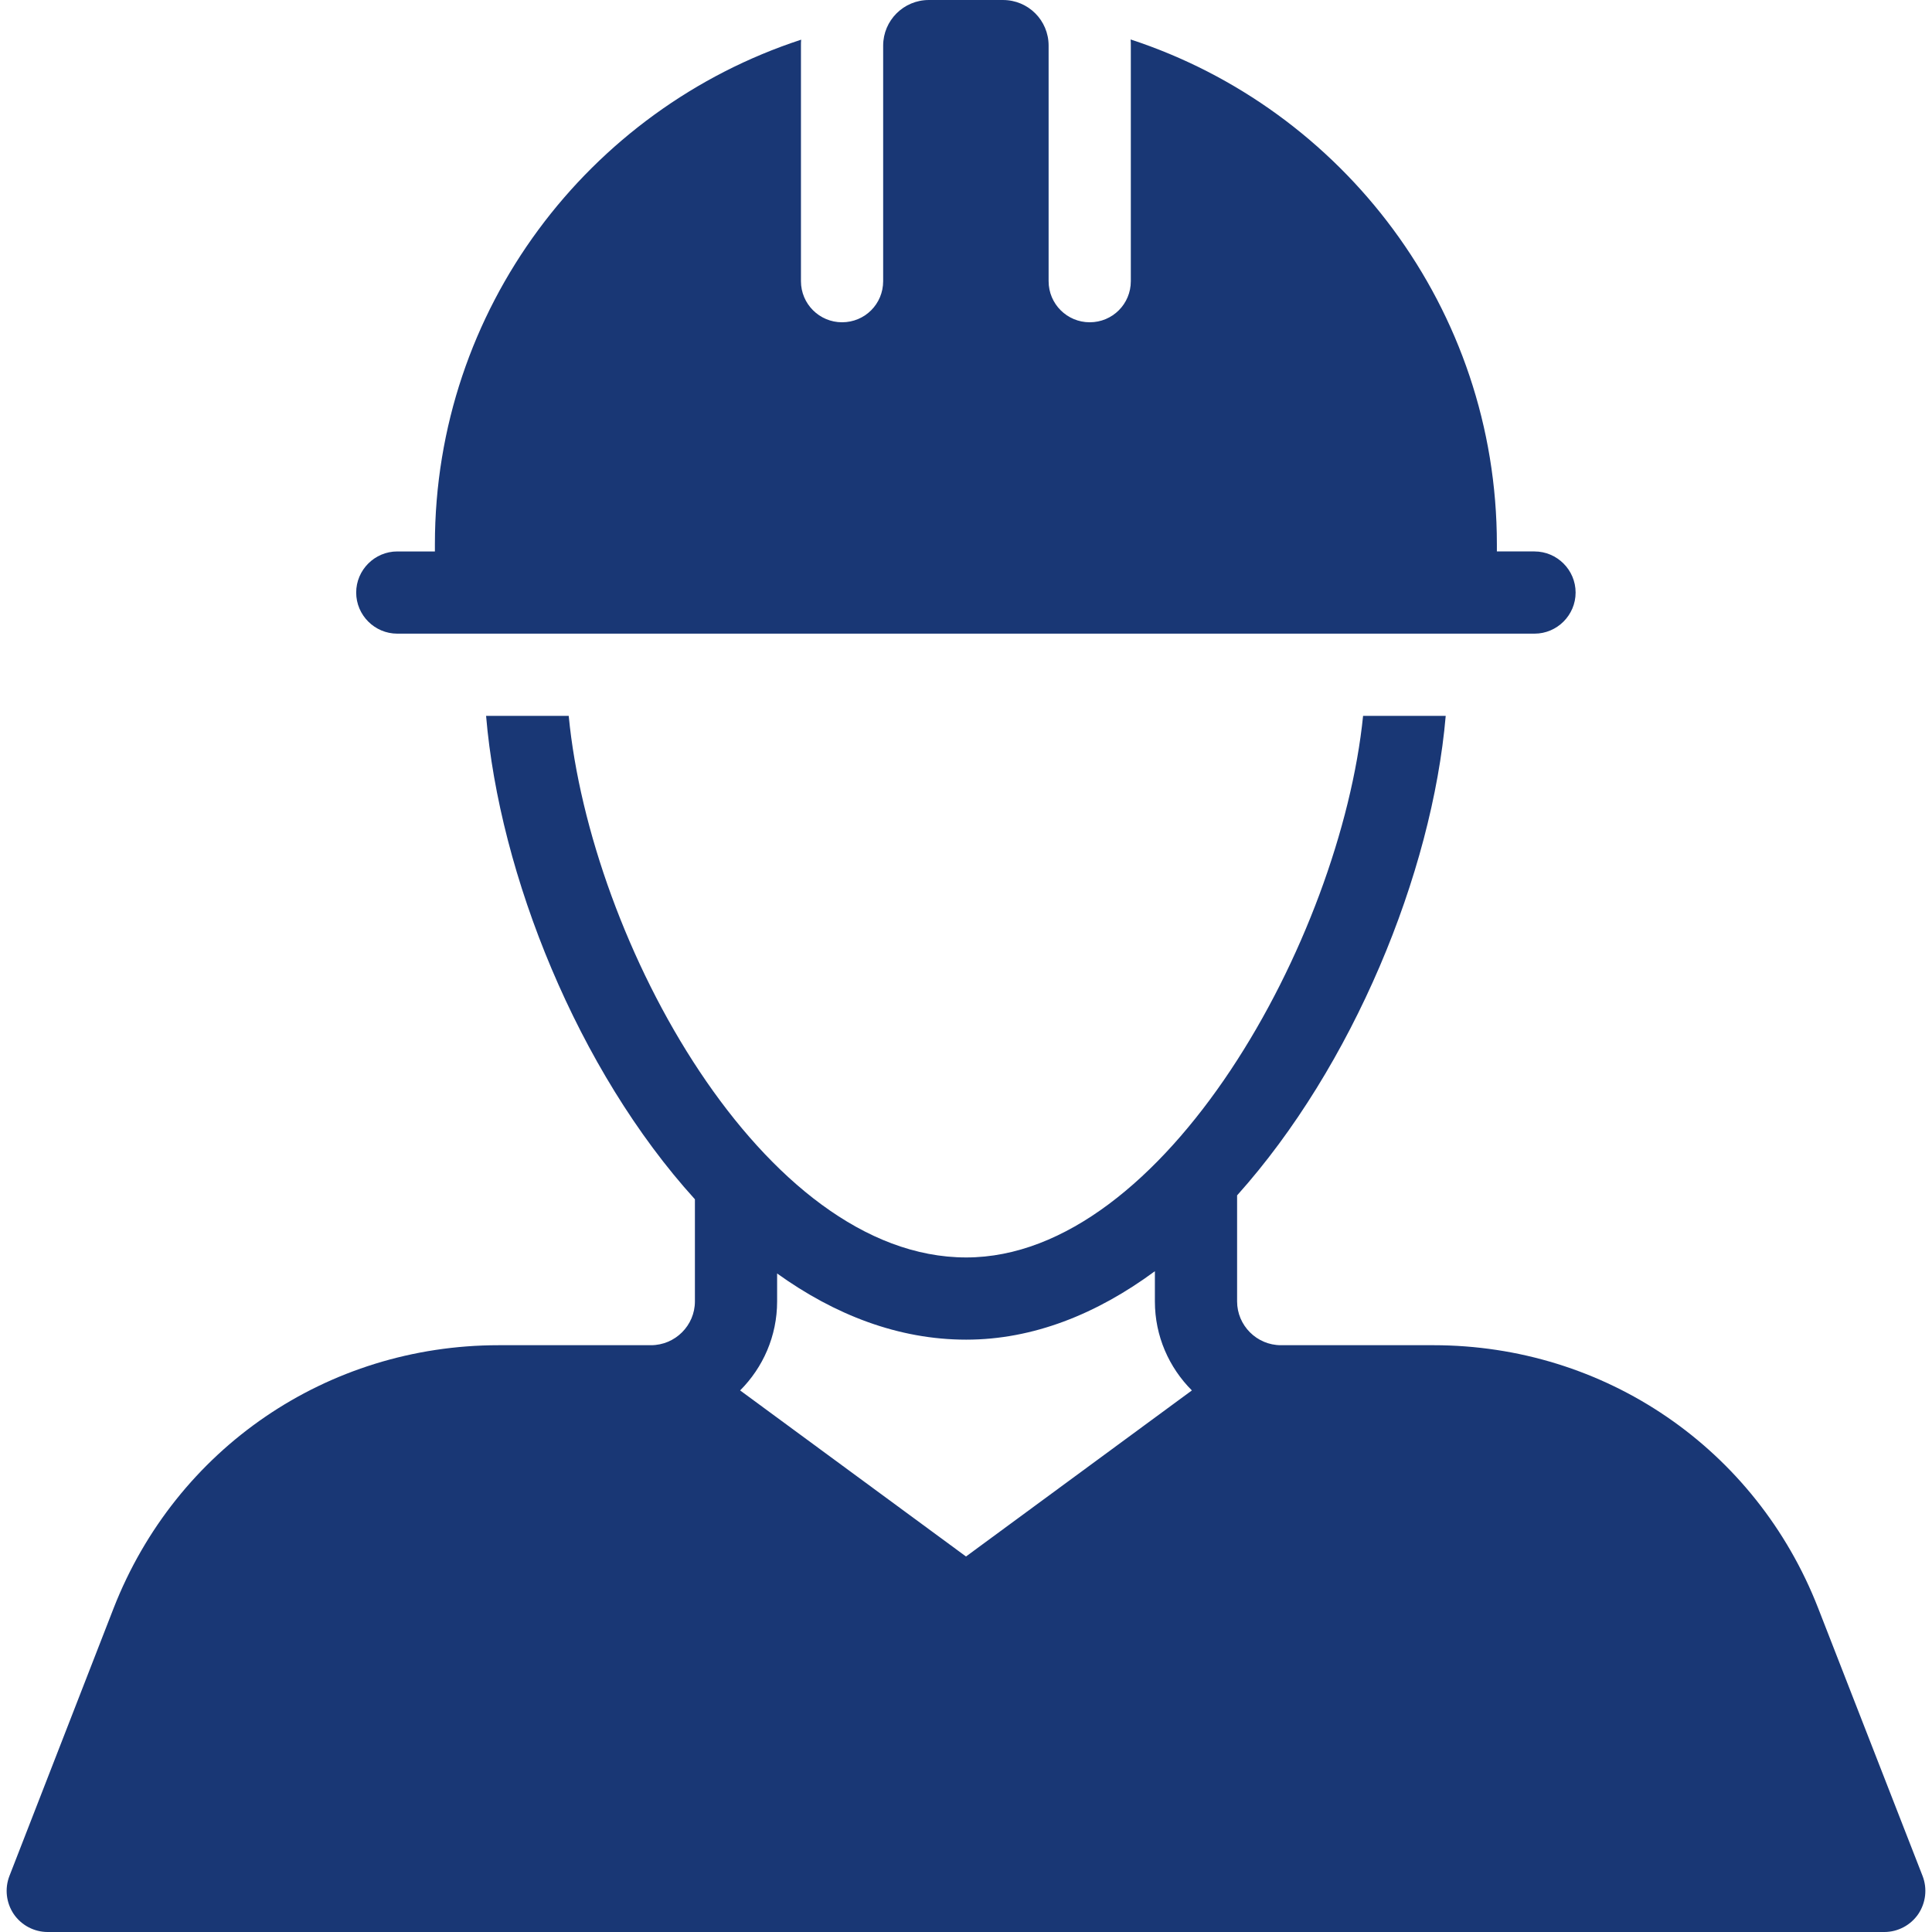 <svg id="Layer_1" enable-background="new 0 0 512 512" height="512" viewBox="0 0 512 512" width="512" xmlns="http://www.w3.org/2000/svg"><g id="_x32_5_Builder"><g><path fill="#193775" d="m509.495 497.13-27.67-70.972c-16.504-42.321-56.538-69.665-101.965-69.665h-40.415c-6.373 0-11.601-5.229-11.601-11.601v-28.105c30.665-34.206 51.69-85.297 55.285-127.074h-21.896c-5.991 58.989-52.562 143.523-105.177 143.523-53.706 0-99.568-83.553-105.341-143.523h-21.897c3.54 42.104 24.293 93.902 55.34 128.109v27.071c0 6.373-5.229 11.601-11.657 11.601h-40.361c-45.427 0-85.461 27.343-102.019 69.665l-27.616 70.972c-1.307 3.377-.872 7.135 1.144 10.131 2.016 2.942 5.393 4.738 8.987 4.738h486.727c3.595 0 6.972-1.797 8.987-4.739 2.015-2.995 2.451-6.754 1.145-10.131zm-253.495-84.643-59.86-44.01c6.046-6.046 9.805-14.38 9.805-23.585v-7.407c15.251 10.949 32.137 17.538 50.111 17.538 17.756 0 34.642-6.809 50.001-18.138v8.007c0 9.205 3.758 17.539 9.805 23.585z"/><g><path fill="#193775" d="m417.553 157.032c0 5.991-4.902 10.893-10.893 10.893h-301.374c-5.992 0-10.893-4.902-10.893-10.893s4.902-10.893 10.893-10.893h9.967v-1.906c0-62.311 40.742-115.31 97.062-133.72-.054.545-.054 1.034-.054 1.58v62.42c0 6.046 4.902 10.893 10.893 10.893 6.046 0 10.893-4.847 10.893-10.893v-62.42c0-6.7 5.447-12.092 12.092-12.092h19.663c6.7 0 12.092 5.392 12.092 12.092v62.421c0 6.046 4.902 10.893 10.893 10.893 6.046 0 10.893-4.847 10.893-10.893v-62.422c0-.545 0-1.09-.054-1.634 56.266 18.41 97.062 71.408 97.062 133.774v1.906h9.967c5.995 0 10.898 4.902 10.898 10.894z"/></g></g></g></svg>